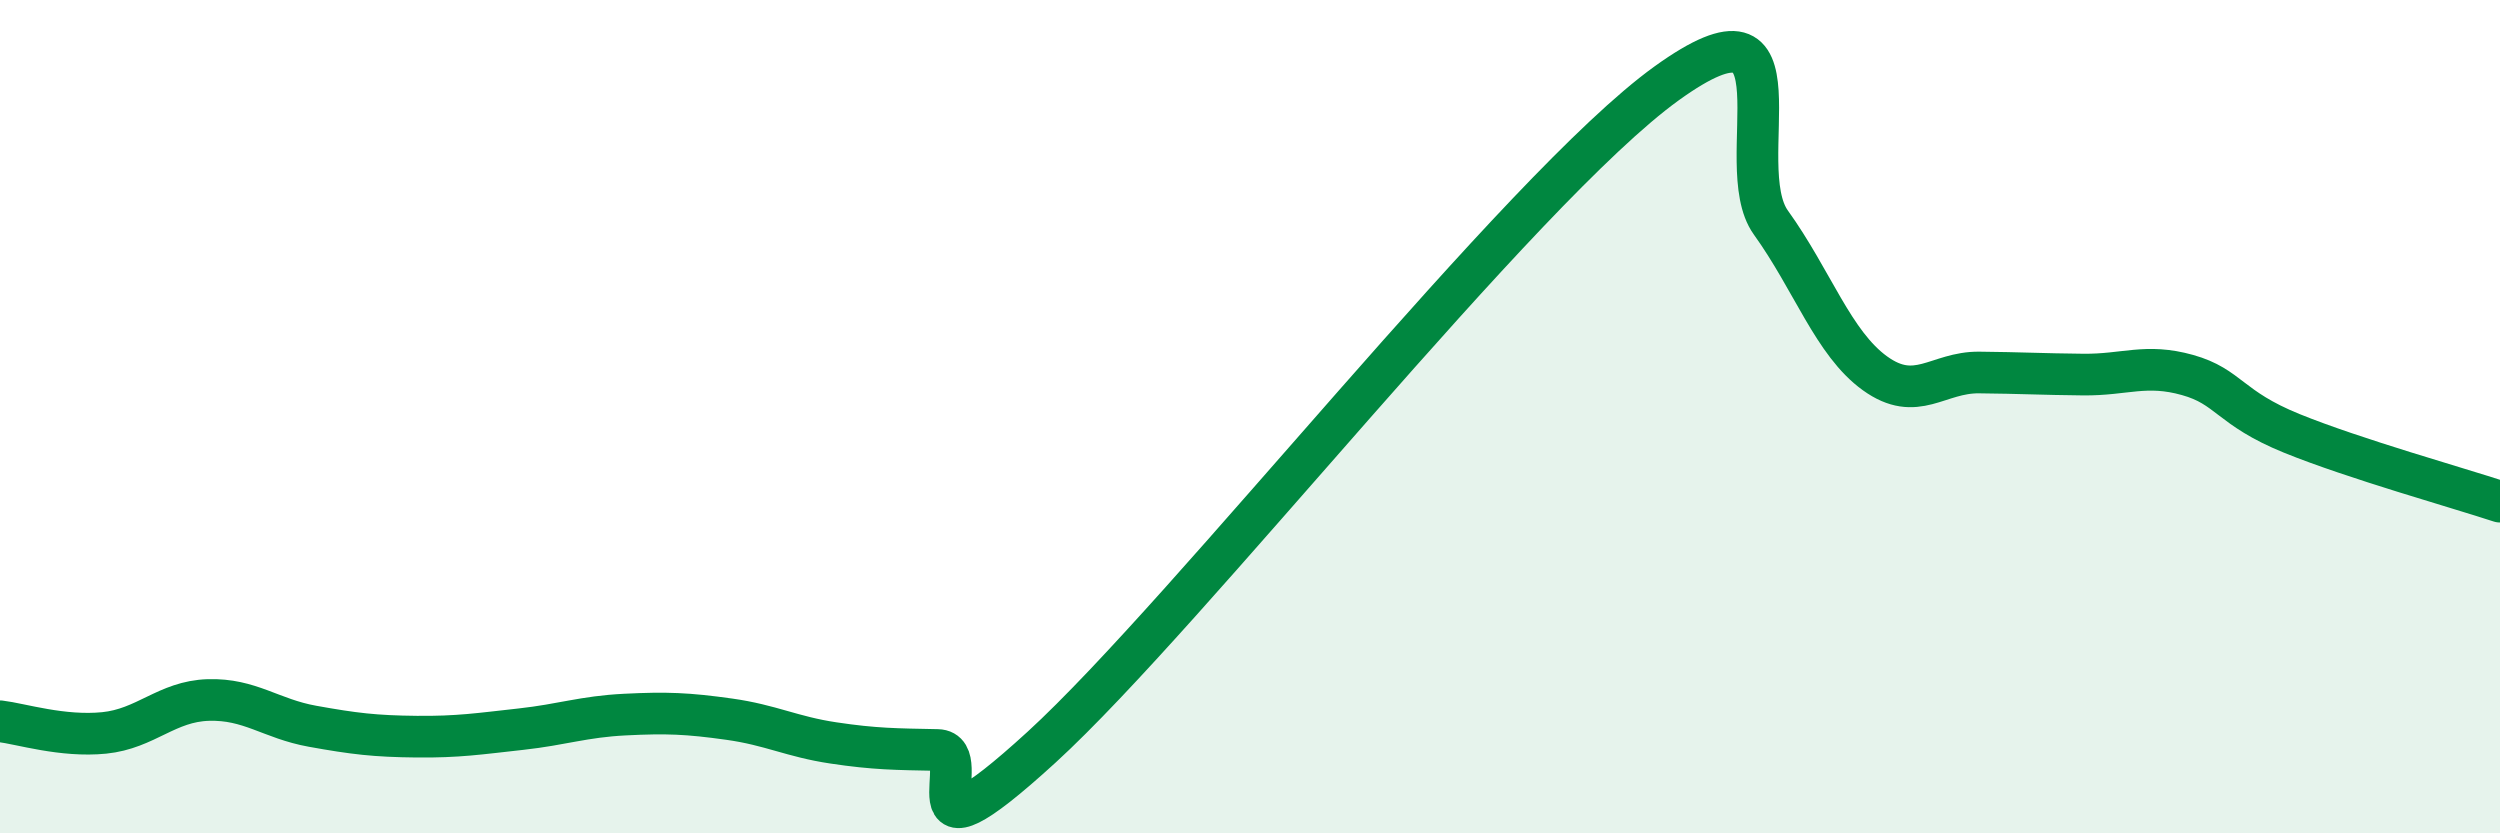 
    <svg width="60" height="20" viewBox="0 0 60 20" xmlns="http://www.w3.org/2000/svg">
      <path
        d="M 0,17.31 C 0.5,17.37 1.5,17.69 2.5,17.59 C 3.5,17.49 4,16.83 5,16.8 C 6,16.77 6.5,17.25 7.5,17.43 C 8.5,17.61 9,17.67 10,17.68 C 11,17.69 11.5,17.61 12.5,17.5 C 13.5,17.39 14,17.2 15,17.15 C 16,17.1 16.5,17.12 17.5,17.26 C 18.5,17.4 19,17.68 20,17.83 C 21,17.98 21.5,17.98 22.5,18 C 23.5,18.02 21.5,21.13 25,17.93 C 28.5,14.73 36.5,4.52 40,2 C 43.5,-0.52 41.5,3.95 42.5,5.34 C 43.5,6.73 44,8.24 45,8.96 C 46,9.68 46.5,8.93 47.5,8.94 C 48.5,8.95 49,8.98 50,8.99 C 51,9 51.5,8.72 52.5,9 C 53.5,9.28 53.5,9.79 55,10.4 C 56.5,11.01 59,11.71 60,12.04L60 20L0 20Z"
        fill="#008740"
        opacity="0.1"
        stroke-linecap="round"
        stroke-linejoin="round"
      />
      <path
        d="M 0,17.31 C 0.5,17.37 1.5,17.69 2.5,17.59 C 3.5,17.49 4,16.83 5,16.8 C 6,16.77 6.5,17.25 7.5,17.43 C 8.5,17.61 9,17.67 10,17.68 C 11,17.69 11.5,17.61 12.5,17.5 C 13.5,17.39 14,17.2 15,17.15 C 16,17.1 16.5,17.12 17.5,17.26 C 18.5,17.4 19,17.68 20,17.83 C 21,17.98 21.5,17.98 22.5,18 C 23.5,18.02 21.5,21.13 25,17.93 C 28.5,14.73 36.5,4.52 40,2 C 43.5,-0.52 41.5,3.95 42.5,5.34 C 43.5,6.73 44,8.24 45,8.96 C 46,9.68 46.5,8.93 47.5,8.94 C 48.5,8.95 49,8.98 50,8.99 C 51,9 51.5,8.72 52.5,9 C 53.5,9.28 53.5,9.79 55,10.4 C 56.5,11.01 59,11.71 60,12.04"
        stroke="#008740"
        stroke-width="1"
        fill="none"
        stroke-linecap="round"
        stroke-linejoin="round"
      />
    </svg>
  
